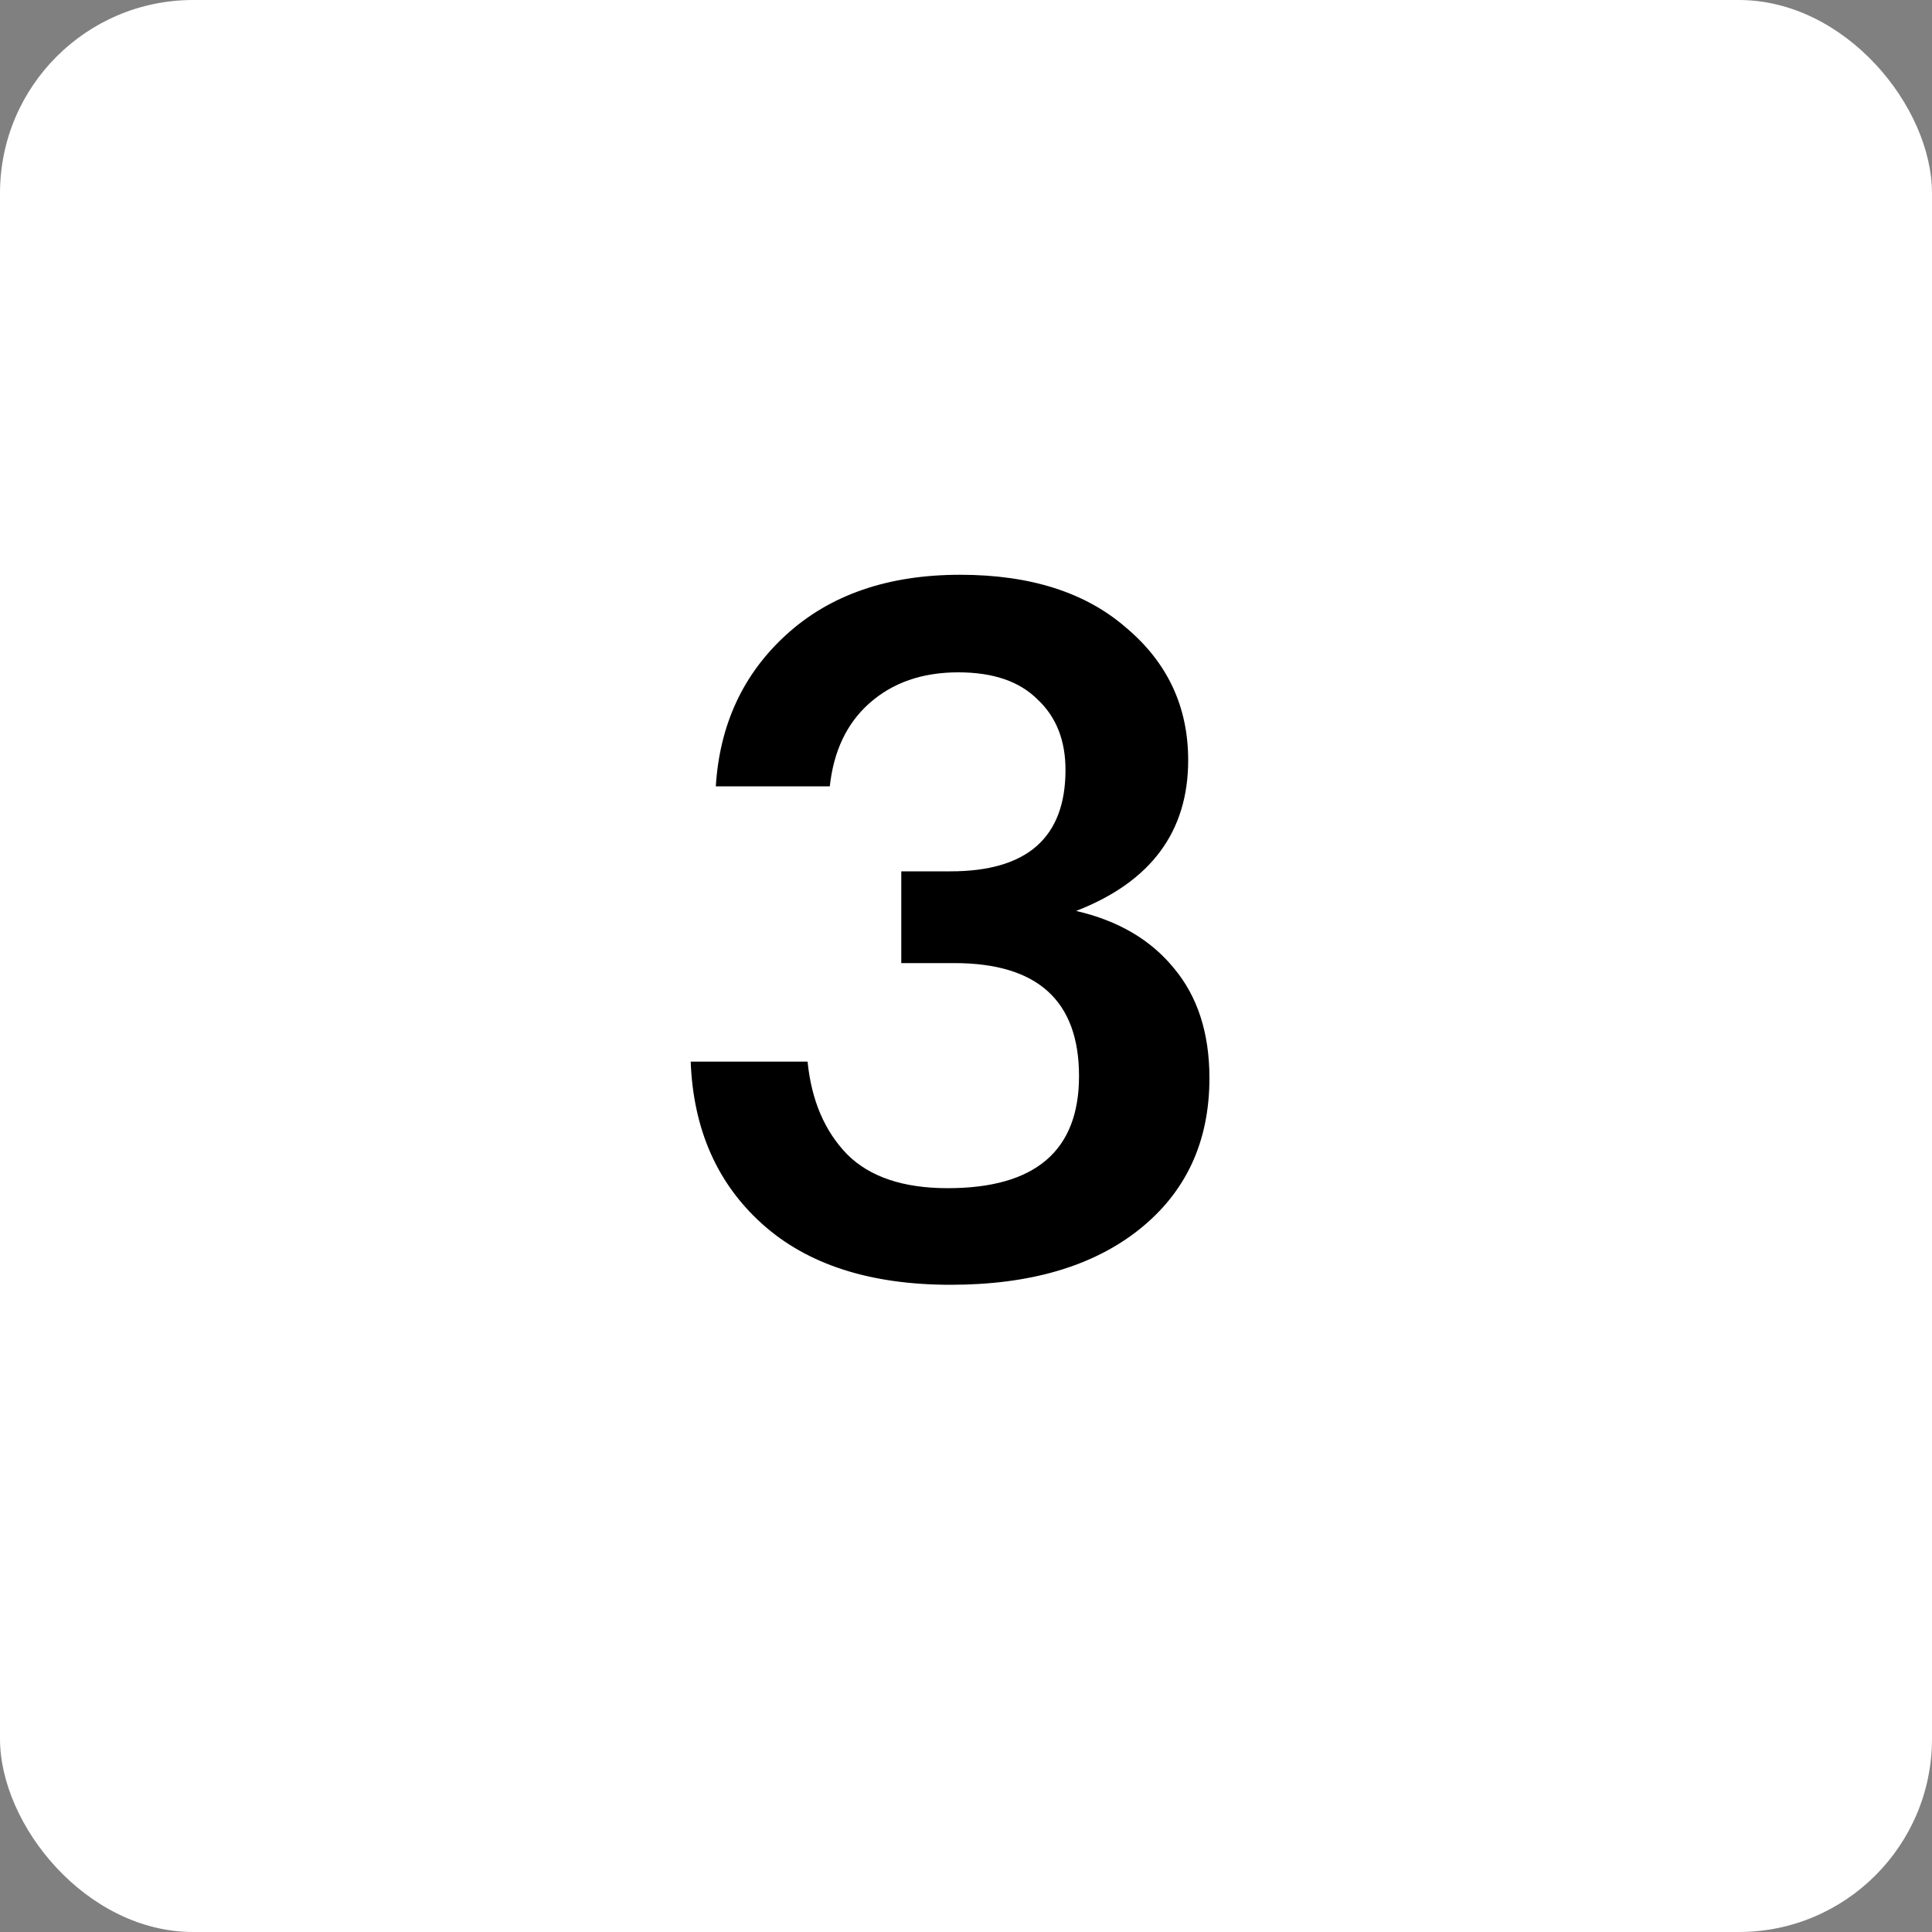 <?xml version="1.0" encoding="UTF-8"?> <svg xmlns="http://www.w3.org/2000/svg" width="50" height="50" viewBox="0 0 50 50" fill="none"><rect x="0" y="0" width="50" height="50" fill="#808080" stroke="none"/> <rect width="50" height="50" rx="5" fill="white"></rect> <path d="M24.6 33.25C22.517 33.25 20.892 32.725 19.725 31.675C18.558 30.625 17.942 29.225 17.875 27.475H20.9C21 28.475 21.342 29.275 21.925 29.875C22.508 30.458 23.375 30.75 24.525 30.75C26.792 30.75 27.925 29.783 27.925 27.85C27.925 25.9 26.85 24.925 24.7 24.925H23.325V22.55H24.6C26.583 22.55 27.575 21.675 27.575 19.925C27.575 19.158 27.333 18.55 26.85 18.1C26.383 17.633 25.7 17.4 24.8 17.4C23.867 17.4 23.1 17.667 22.5 18.2C21.917 18.717 21.575 19.433 21.475 20.35H18.525C18.625 18.75 19.233 17.442 20.35 16.425C21.483 15.392 22.983 14.875 24.85 14.875C26.667 14.875 28.1 15.333 29.15 16.25C30.217 17.15 30.75 18.292 30.75 19.675C30.75 21.525 29.783 22.825 27.85 23.575C28.933 23.825 29.775 24.317 30.375 25.05C30.992 25.783 31.3 26.733 31.3 27.9C31.3 29.55 30.692 30.858 29.475 31.825C28.275 32.775 26.65 33.25 24.6 33.25Z" fill="black"></path> </svg> 